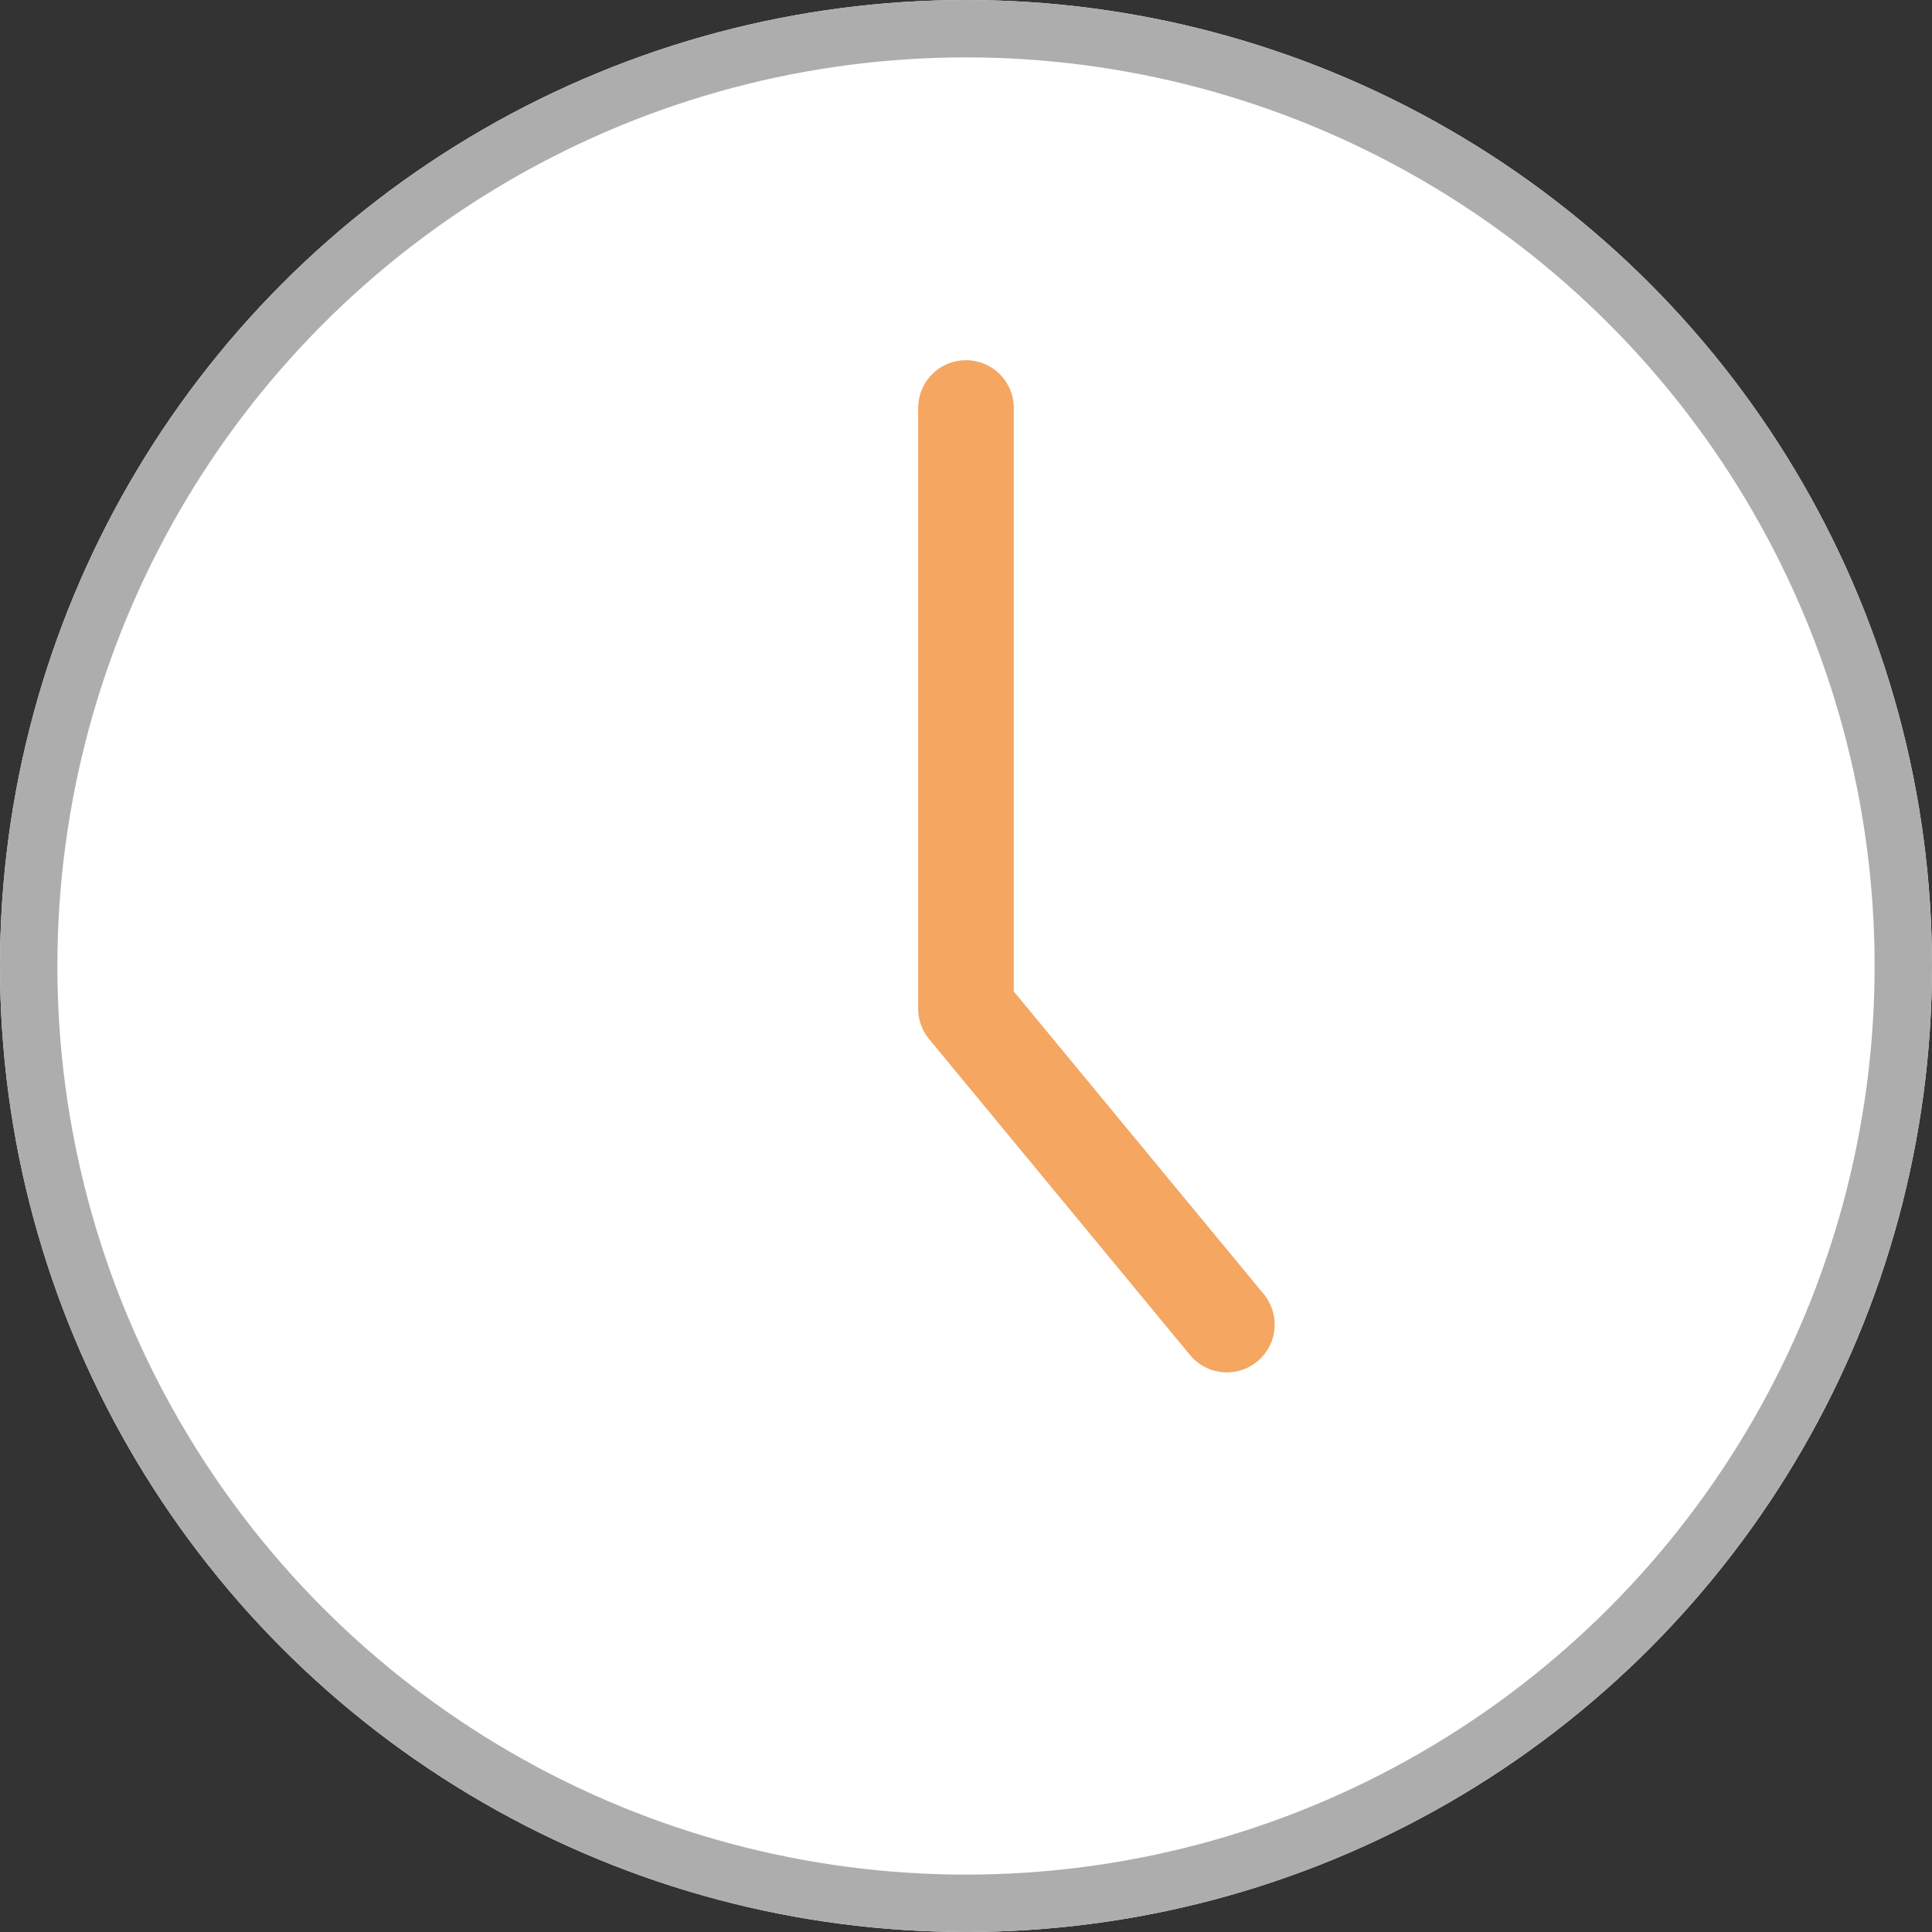 <svg xmlns="http://www.w3.org/2000/svg" width="101" height="101" viewBox="0 0 101 101">
  <rect x="0" y="0" width="101" height="101" fill="#333333" stroke="none"/>
  <g id="グループ_423" data-name="グループ 423" transform="translate(-485 -9359)">
    <g id="楕円形_100" data-name="楕円形 100" transform="translate(485 9359)" fill="#fff" stroke="#adadad" stroke-width="3">
      <circle cx="50.5" cy="50.5" r="50.5" stroke="none"/>
      <circle cx="50.5" cy="50.5" r="49" fill="none"/>
    </g>
    <path id="パス_150" data-name="パス 150" d="M12428.817,9560.244l-13.638-16.514v-31.4" transform="translate(-11879.68 -132)" fill="none" stroke="#f5a661" stroke-linecap="round" stroke-linejoin="round" stroke-width="5"/>
  </g>
</svg>

